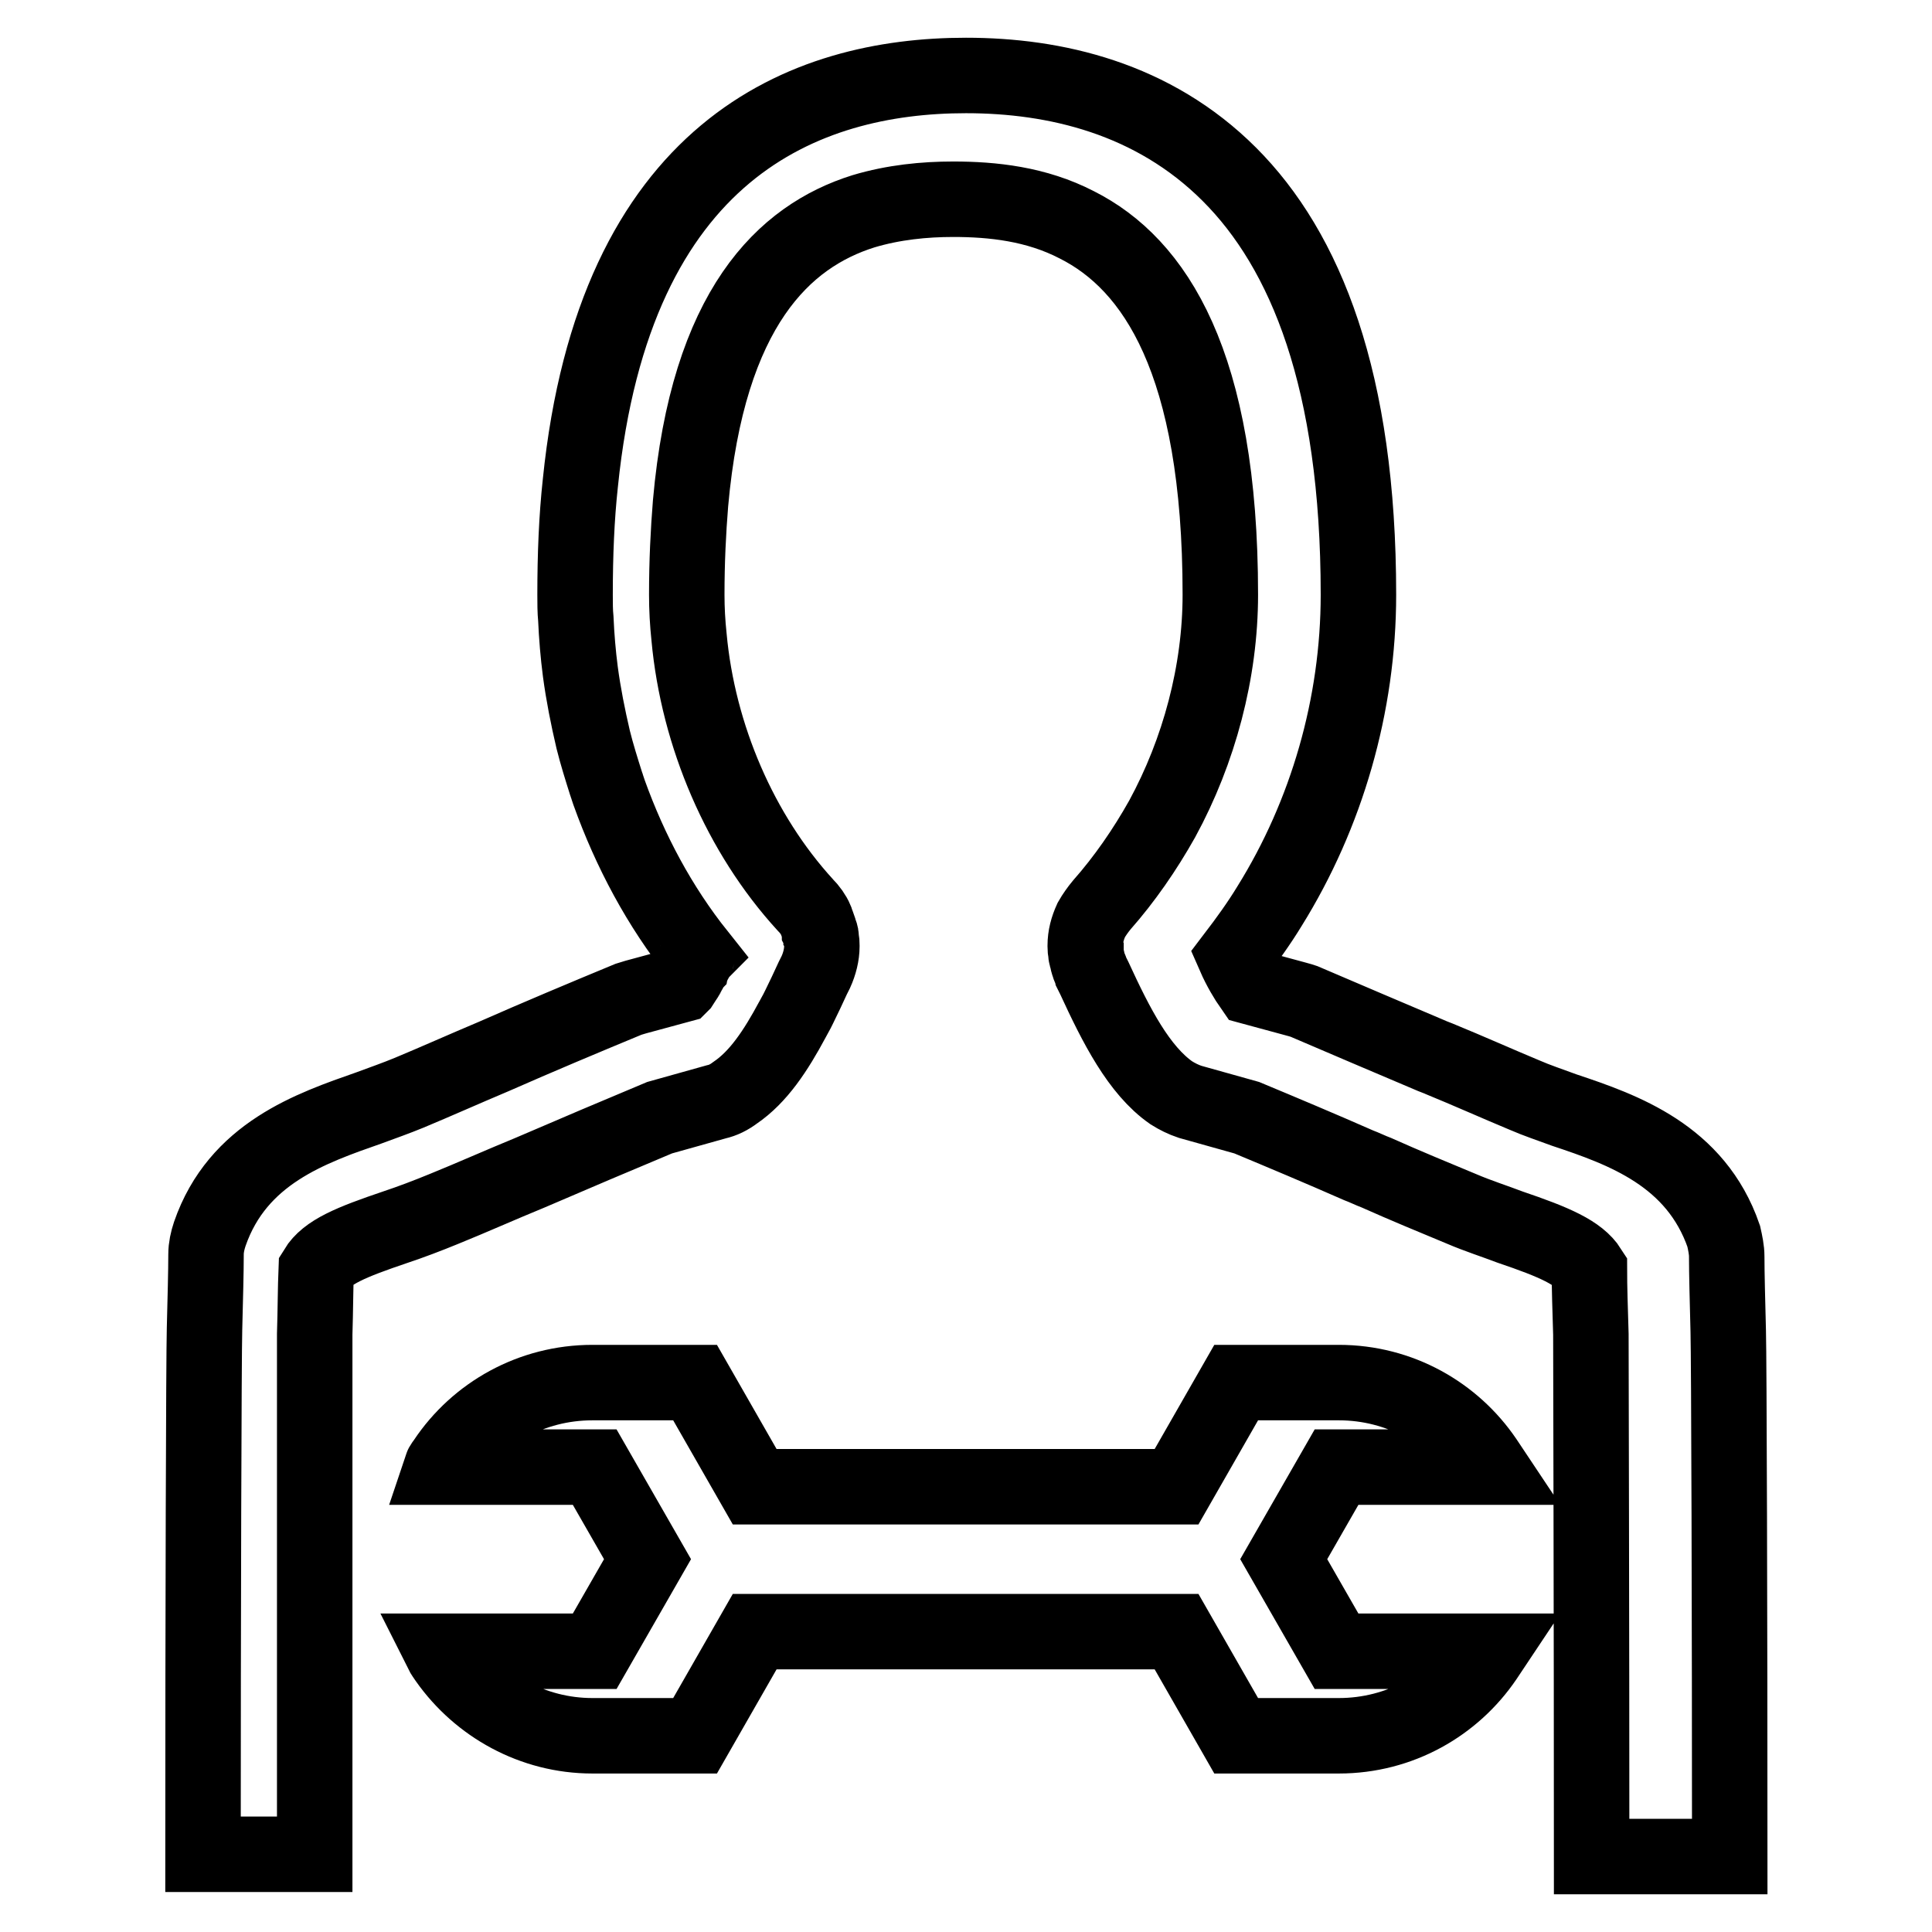 <?xml version="1.0" encoding="utf-8"?>
<!-- Svg Vector Icons : http://www.onlinewebfonts.com/icon -->
<!DOCTYPE svg PUBLIC "-//W3C//DTD SVG 1.1//EN" "http://www.w3.org/Graphics/SVG/1.1/DTD/svg11.dtd">
<svg version="1.1" xmlns="http://www.w3.org/2000/svg" xmlns:xlink="http://www.w3.org/1999/xlink" x="0px" y="0px" viewBox="0 0 256 256" enable-background="new 0 0 256 256" xml:space="preserve">
<g> <path stroke-width="10" fill-opacity="0" stroke="#000000"  d="M41.7,176.8c0.1-3.2,0.1-6.2,0.2-8.6c1.4-2.3,4.6-3.6,10.5-5.6c2.1-0.7,4.2-1.5,6.4-2.4 c3.7-1.5,7.5-3.2,11.4-4.8c5.8-2.5,11.7-5,17.2-7.3l7.5-2.1c0.9-0.2,1.7-0.6,2.5-1.2c3.1-2.1,5.4-5.6,7.6-9.7 c0.2-0.4,0.4-0.7,0.6-1.1c0.1-0.2,0.2-0.4,0.3-0.6c0.6-1.2,1.2-2.5,1.8-3.8l0.4-0.8c0.5-1.1,0.8-2.3,0.8-3.4c0,0,0,0,0-0.1 c0-0.3,0-0.6-0.1-0.9c0-0.1,0-0.2,0-0.3c0-0.2-0.1-0.5-0.2-0.7c0-0.1-0.1-0.3-0.1-0.4c-0.1-0.3-0.2-0.5-0.3-0.8 c0-0.1-0.1-0.2-0.1-0.3c-0.3-0.7-0.8-1.4-1.4-2c-8.6-9.4-14.2-22.4-15.4-35.5c-0.2-1.9-0.3-3.7-0.3-5.6c0-4.4,0.2-8.4,0.5-12.1 c2.3-25.9,12.4-35.4,22.9-38.7c4-1.2,8.1-1.6,11.9-1.6c5.2,0,11,0.6,16.4,3.4c10.3,5.2,19,18.2,19,49c0,10.2-2.8,20.7-7.7,29.7 c-2.3,4.1-5,8-8,11.4c-0.5,0.6-1,1.3-1.4,2c-0.5,1.1-0.8,2.2-0.8,3.4c0,0,0,0,0,0.1c0,0.3,0,0.5,0.1,0.7c0,0.1,0,0.3,0,0.4 c0,0.1,0.1,0.2,0.1,0.4c0.1,0.3,0.1,0.5,0.2,0.8c0,0,0,0,0,0c0.1,0.4,0.3,0.7,0.4,1.1l0.4,0.8c2.9,6.3,5.9,12.2,10.2,15.2 c0.8,0.5,1.6,0.9,2.5,1.2l7.5,2.1c4.8,2,9.8,4.1,14.8,6.3c0.8,0.3,1.6,0.7,2.4,1h0c3.8,1.7,7.7,3.3,11.3,4.8 c2.1,0.9,4.3,1.6,6.4,2.4c5.9,2,9.1,3.4,10.5,5.6c0,2.3,0.1,5.3,0.2,8.6c0,1.9,0.1,38.5,0.1,69.2h18.3c0-31.2-0.1-66-0.2-69.6 c-0.1-4-0.2-7.6-0.2-9.9c0-0.9-0.2-1.8-0.4-2.7c-3.7-10.7-13.3-14.1-21.1-16.7c-1.9-0.7-3.7-1.3-5.3-2c-3.6-1.5-7.4-3.2-11.3-4.8 c-0.3-0.1-0.7-0.3-1-0.4c-5.7-2.4-11.5-4.9-16.9-7.2c-0.3-0.1-0.6-0.2-1-0.3l-5.9-1.6c-0.7-1-1.6-2.5-2.3-4.1 c1.6-2.1,3.2-4.3,4.6-6.6c7.6-12.2,11.8-26.7,11.8-41.3c0-28.4-7-45.6-17.1-55.7C152.8,13,139.8,10,128,10h0 c-21.4,0-46.6,9.8-51.1,54c-0.5,4.6-0.7,9.5-0.7,14.8c0,1.1,0,2.2,0.1,3.2c0.1,2.3,0.3,4.7,0.6,7c0.4,3,1,6,1.7,9 c0.5,2,1.1,3.9,1.7,5.8c0,0.1,0.1,0.2,0.1,0.3c0.1,0.3,0.2,0.6,0.3,0.9c2.8,7.8,6.7,15.1,11.8,21.5c-0.1,0.1-0.2,0.3-0.2,0.4 c-0.1,0.3-0.3,0.5-0.4,0.8c-0.1,0.1-0.1,0.2-0.2,0.3c-0.2,0.3-0.3,0.6-0.5,0.9c-0.1,0.2-0.2,0.4-0.3,0.5c0,0.1-0.1,0.1-0.1,0.2 c-0.2,0.3-0.3,0.5-0.5,0.8l0,0c0,0-0.1,0.1-0.1,0.1l-5.9,1.6c-0.3,0.1-0.7,0.2-1,0.3c-5.8,2.4-12,5-17.9,7.6 c-3.8,1.6-7.6,3.3-11.2,4.8c-1.7,0.7-3.4,1.3-5.3,2c-7.7,2.7-17.4,6-21.1,16.7c-0.3,0.9-0.5,1.8-0.5,2.7c0,2.3-0.1,5.9-0.2,9.9 c-0.1,3.5-0.2,38.4-0.2,69.6h14.8C41.7,215.3,41.7,178.7,41.7,176.8z M184.2,218.8h-7.1l-3.5-6.1l-3.5-6.1l3.5-6.1l3.5-6.1h20.3 c-0.2-0.3-0.4-0.6-0.6-0.9c-4.2-6.2-11.3-10.3-19.4-10.3h-13.6l-7.9,13.8h-1.3h-32.1h-2.9H100l-7.9-13.8H78.5 c-8.1,0-15.3,4.1-19.5,10.4c-0.2,0.3-0.4,0.5-0.5,0.8h20.3l3.5,6.1l3.5,6.1l-3.5,6.1l-3.5,6.1H58.5c0.2,0.4,0.5,0.8,0.7,1.1 C63.5,226,70.6,230,78.5,230h13.6l7.9-13.8h55.9l7.9,13.8h13.6l0,0c8.1,0,15.2-4.1,19.4-10.3c0.2-0.3,0.4-0.6,0.6-0.9H184.2 L184.2,218.8z"/></g>
</svg>